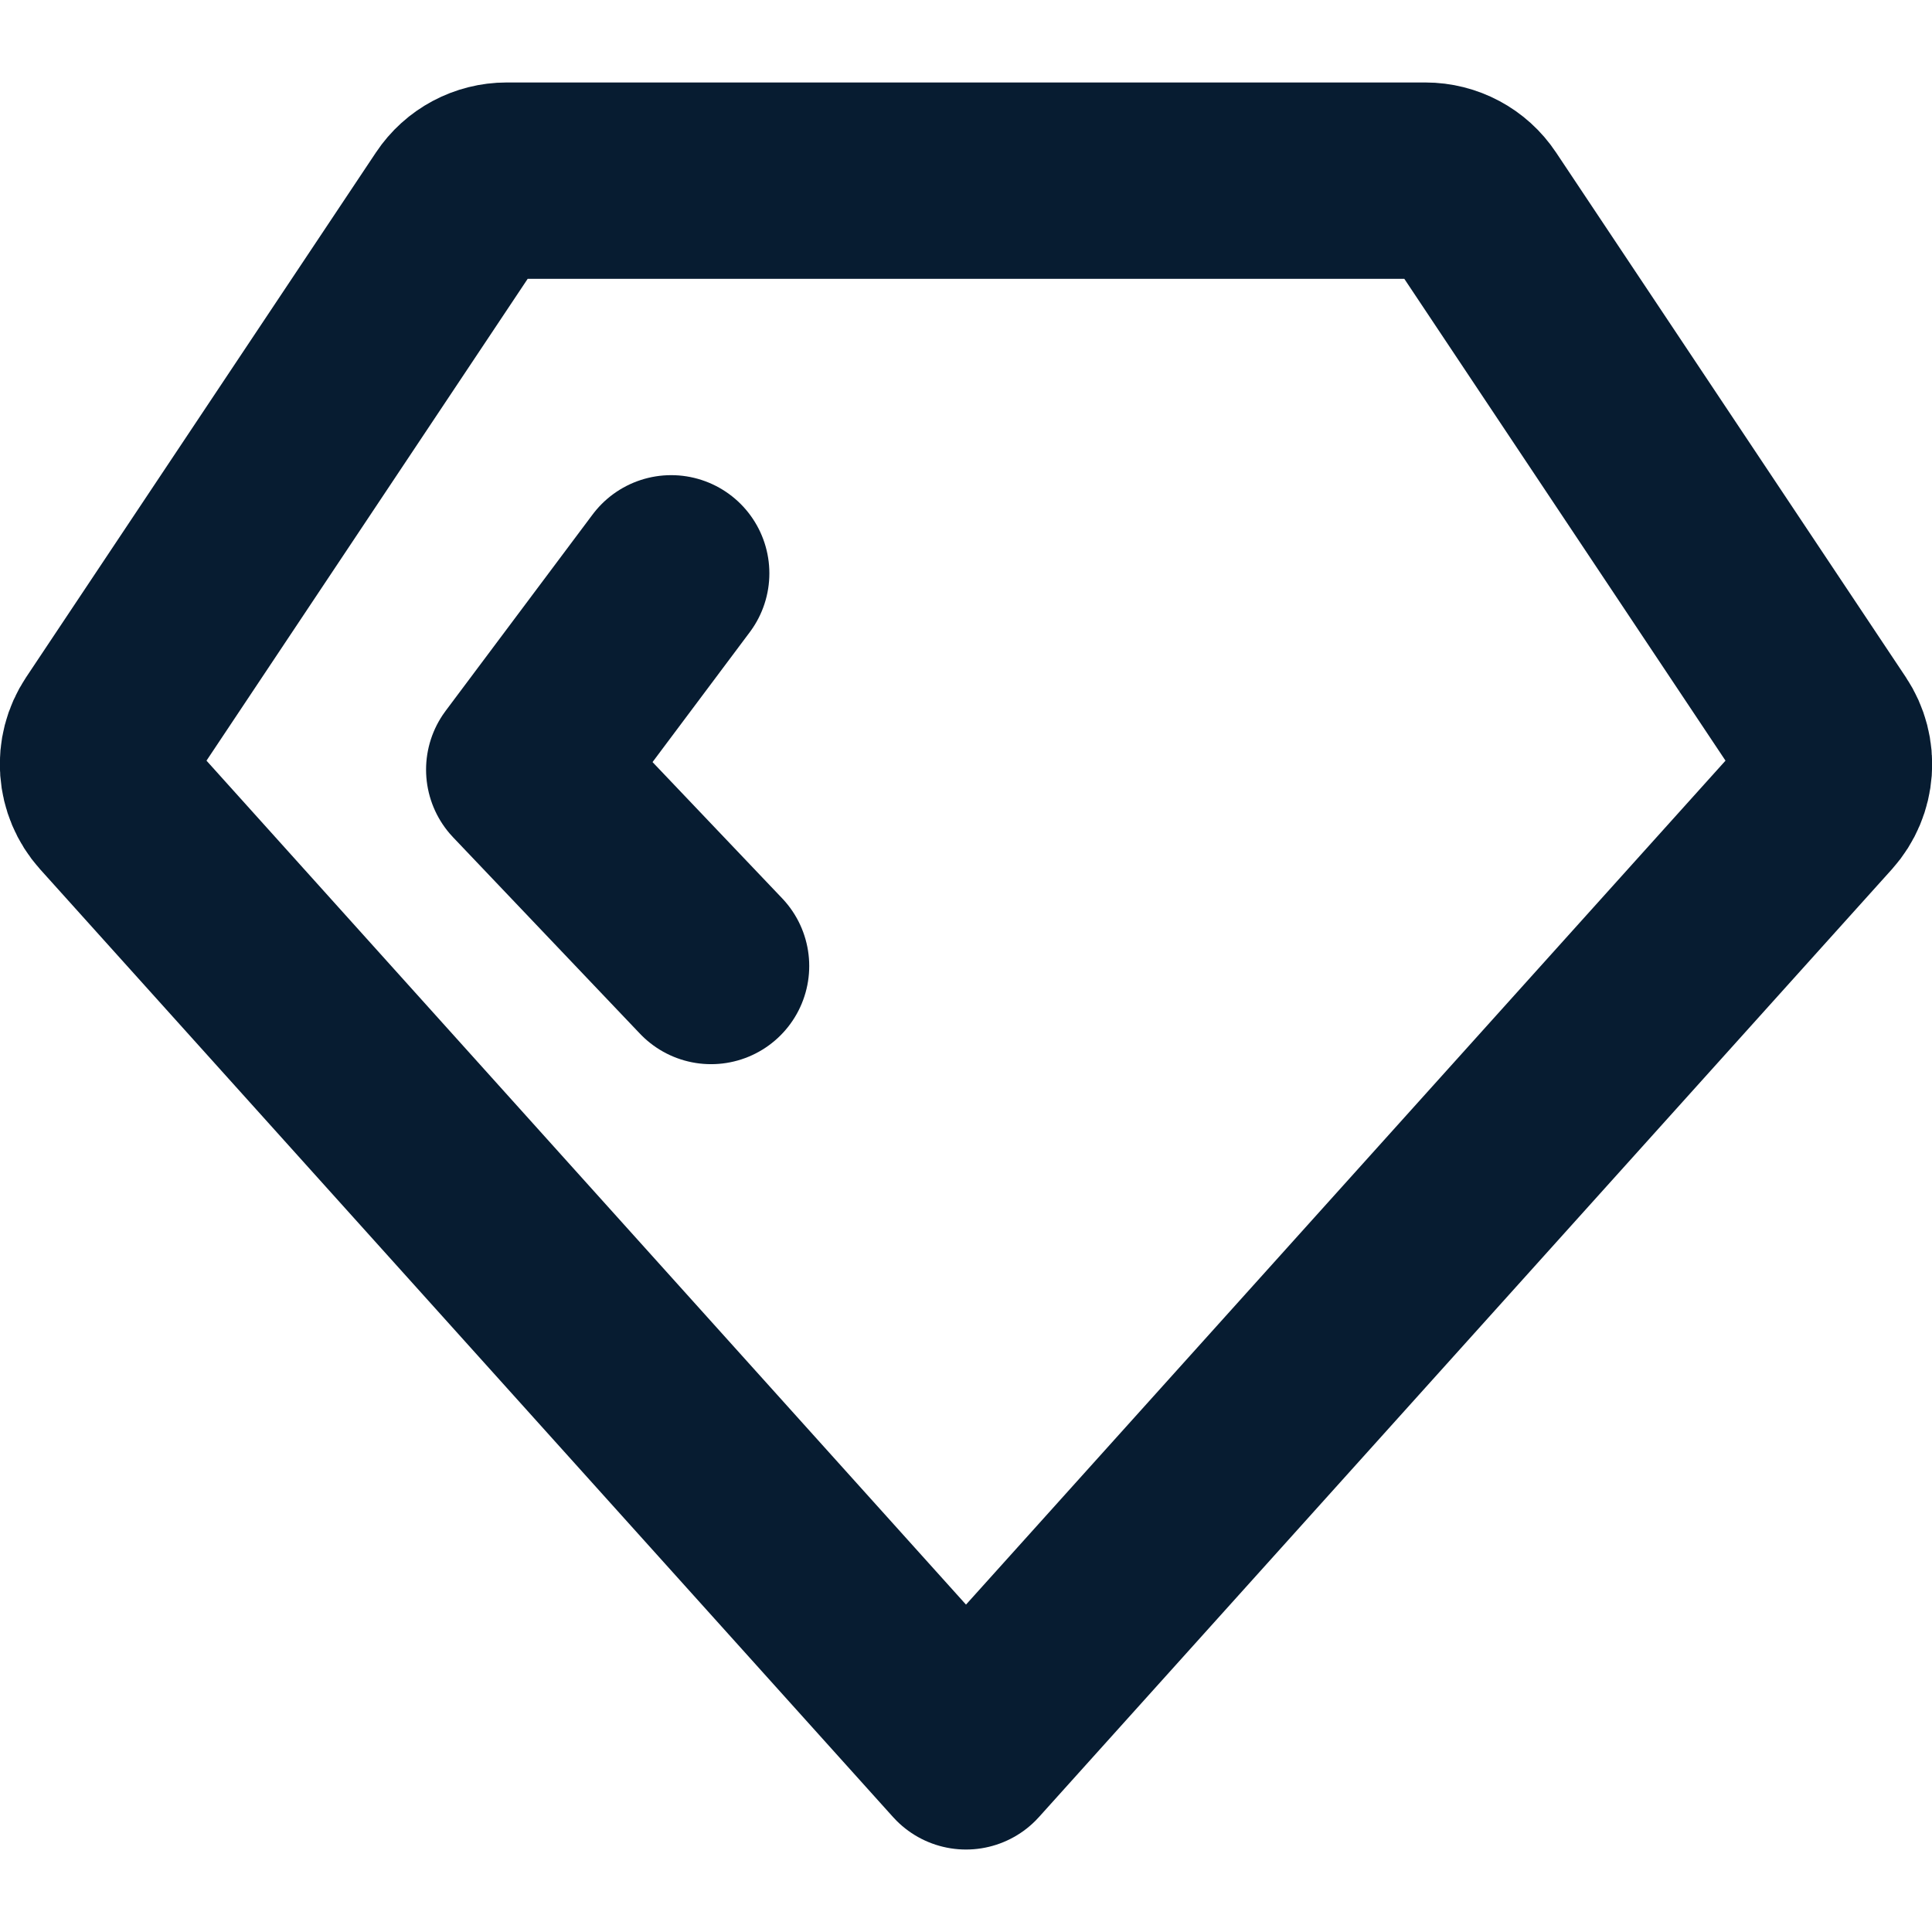 <?xml version="1.0" encoding="UTF-8"?>
<svg width="16" height="16" version="1.1" viewBox="0 0 16 16" xmlns="http://www.w3.org/2000/svg">
   <style>
      path {
            stroke: #071c31;
      }
      @media (prefers-color-scheme: dark) {
            path {
               stroke: #fff;
            }
      }
   </style>
   <g id="Icons" transform="matrix(.813 0 0 .813 -.13 .683)" fill="none" fill-rule="evenodd" stroke-linecap="round" stroke-linejoin="round">
      <g id="Group" transform="translate(-2,-3)" stroke="#fff" stroke-width="2">
         <g id="Shape">
            <path d="m3.259 9.612 3.563-5.345c0.111-0.167 0.299-0.267 0.499-0.267h9.358c0.201 0 0.388 0.1 0.499 0.267l3.563 5.345c0.152 0.228 0.13 0.53-0.053 0.734l-8.688 9.654-8.688-9.654c-0.183-0.204-0.205-0.506-0.053-0.734z"/>
            <path d="M 9.403,12 7.5,10 8.997,8" style="fill:none"/>
         </g>
      </g>
   </g>
</svg>
